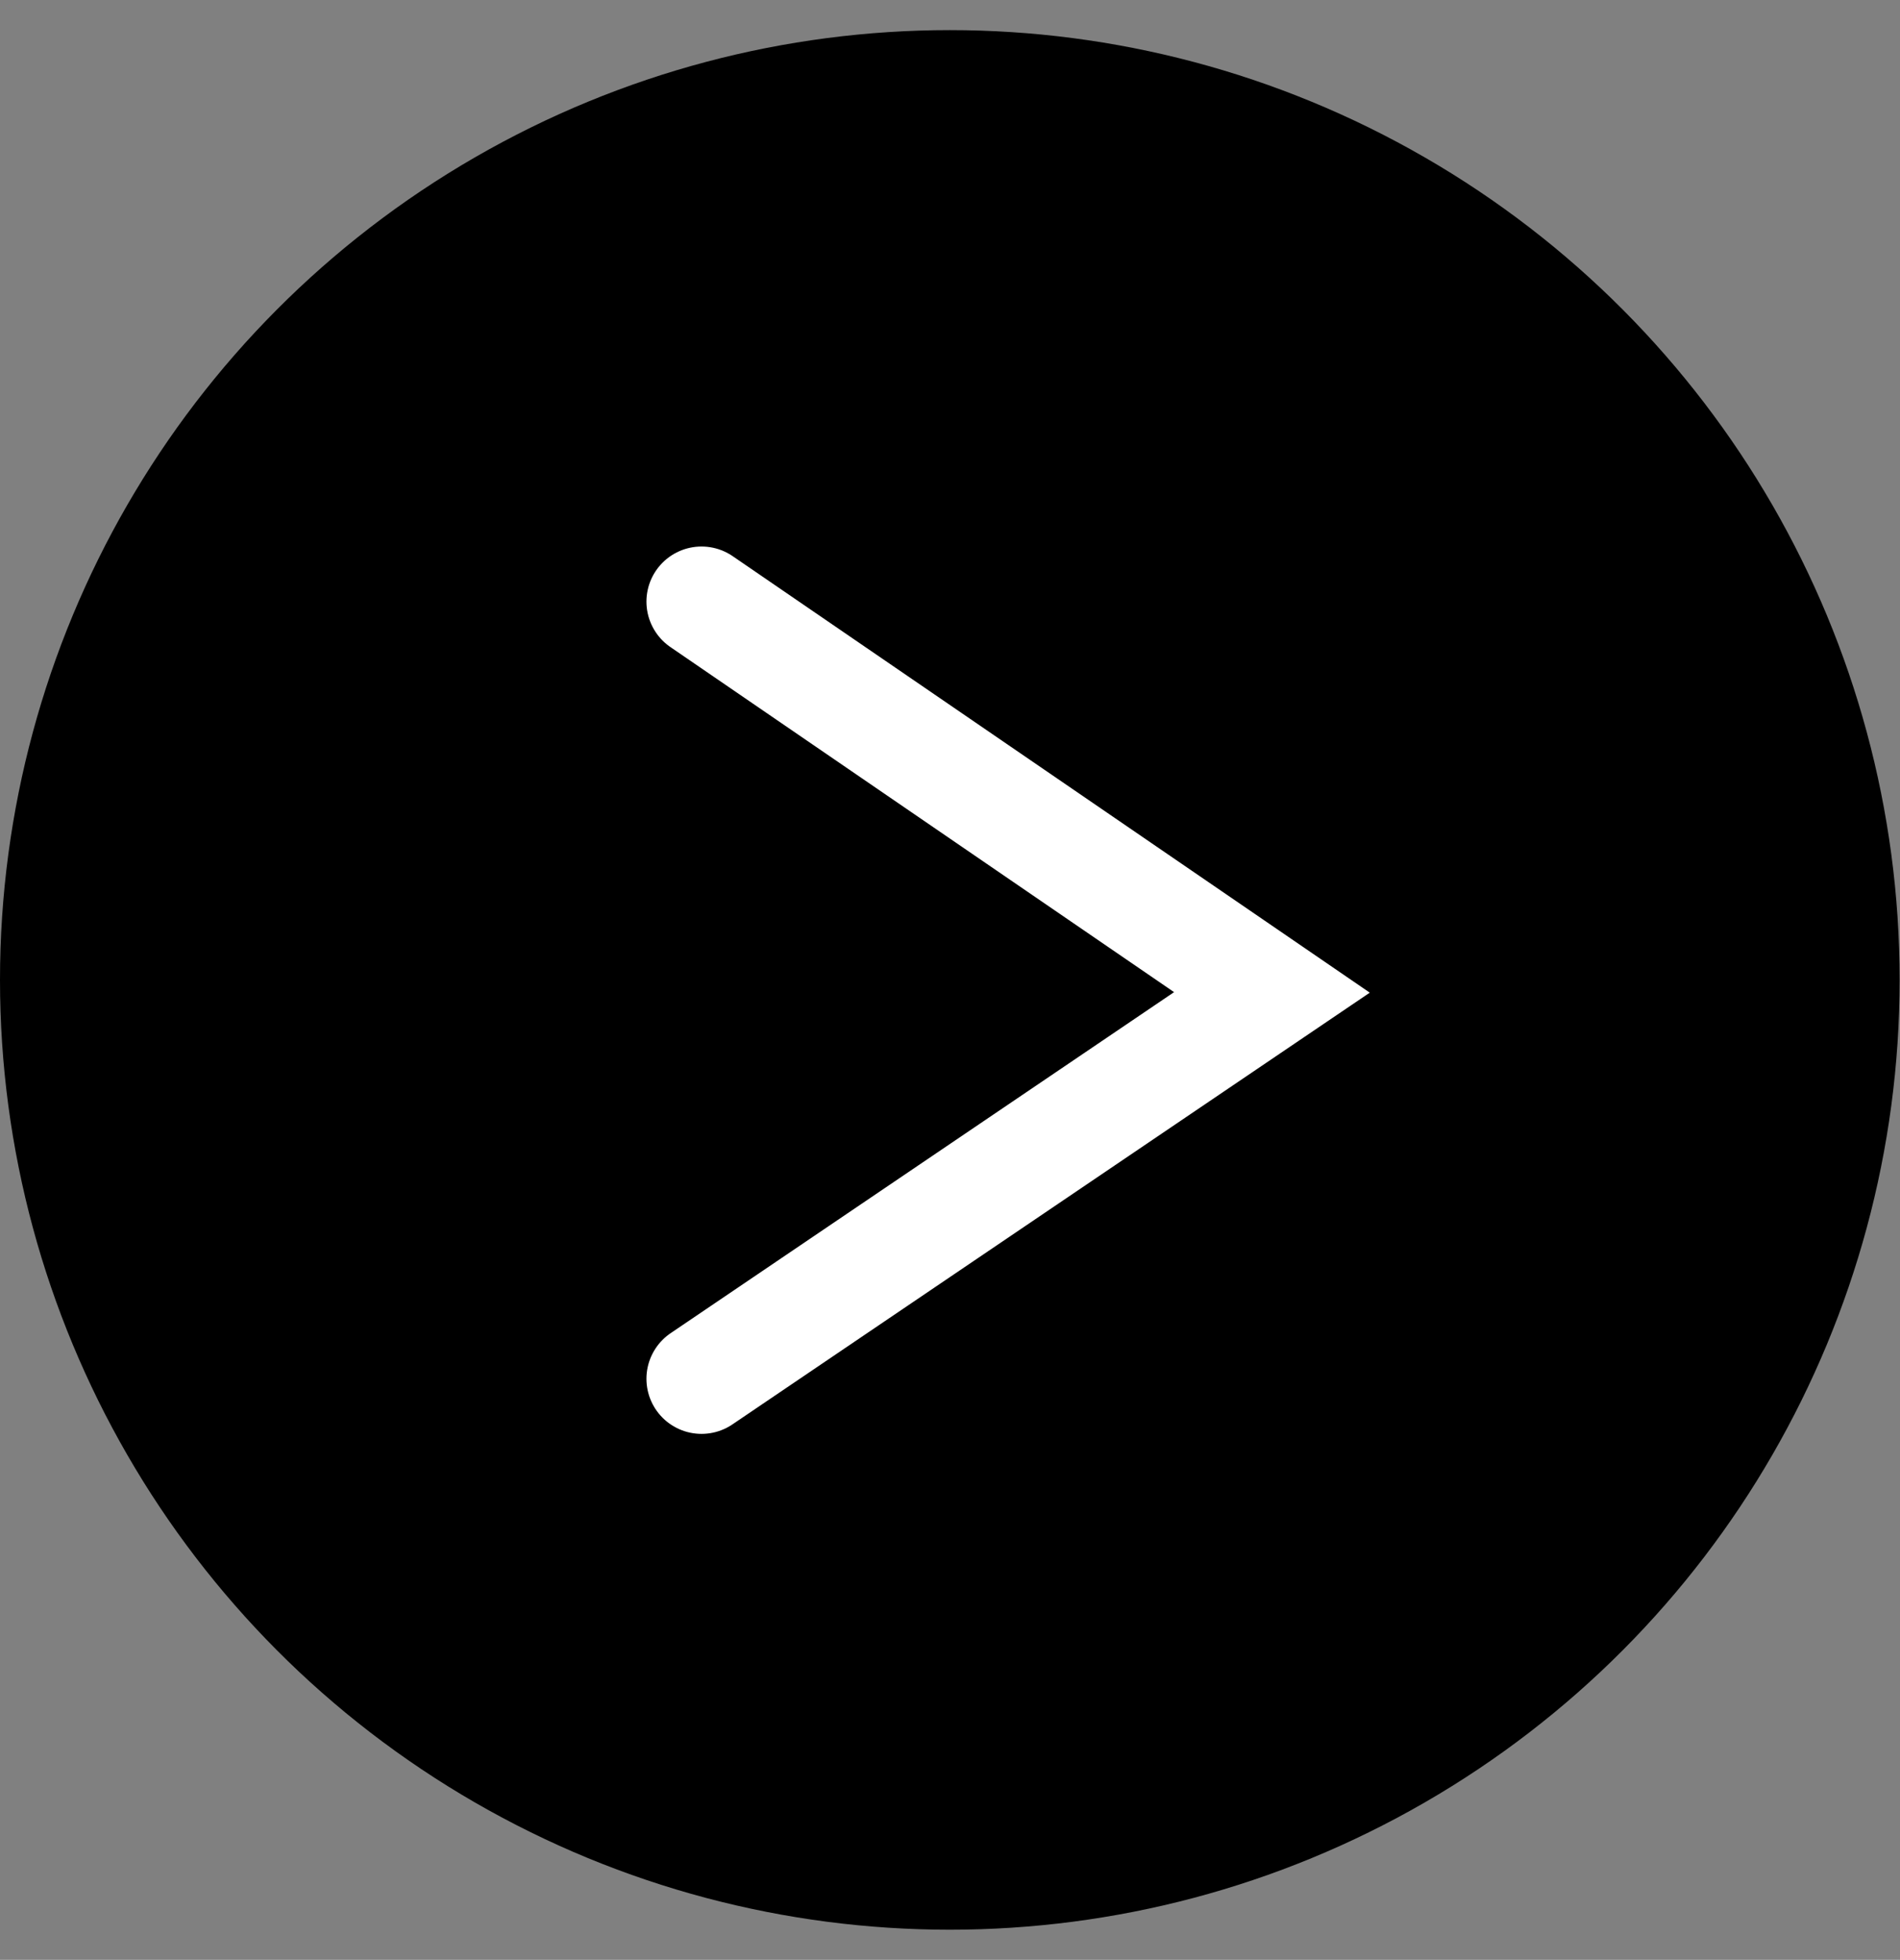 <?xml version="1.0" encoding="UTF-8"?>
<svg id="Layer_1" data-name="Layer 1" xmlns="http://www.w3.org/2000/svg" viewBox="0 0 51.73 53.36">
  <rect x="0" y="0" width="51.73" height="53.36" fill="#808080" stroke="none"/>
  <defs>
    <style>
      .cls-1 {
        fill: none;
        stroke: #fff;
        stroke-linecap: round;
        stroke-miterlimit: 10;
        stroke-width: 3px;
      }

      .cls-2 {
        stroke-width: 0px;
      }
    </style>
  </defs>
  <circle class="cls-2" cx="25.86" cy="26.68" r="25.86"/>
  <polyline class="cls-1" points="19.1 16.38 34.63 27.02 19.1 37.54"/>
</svg>